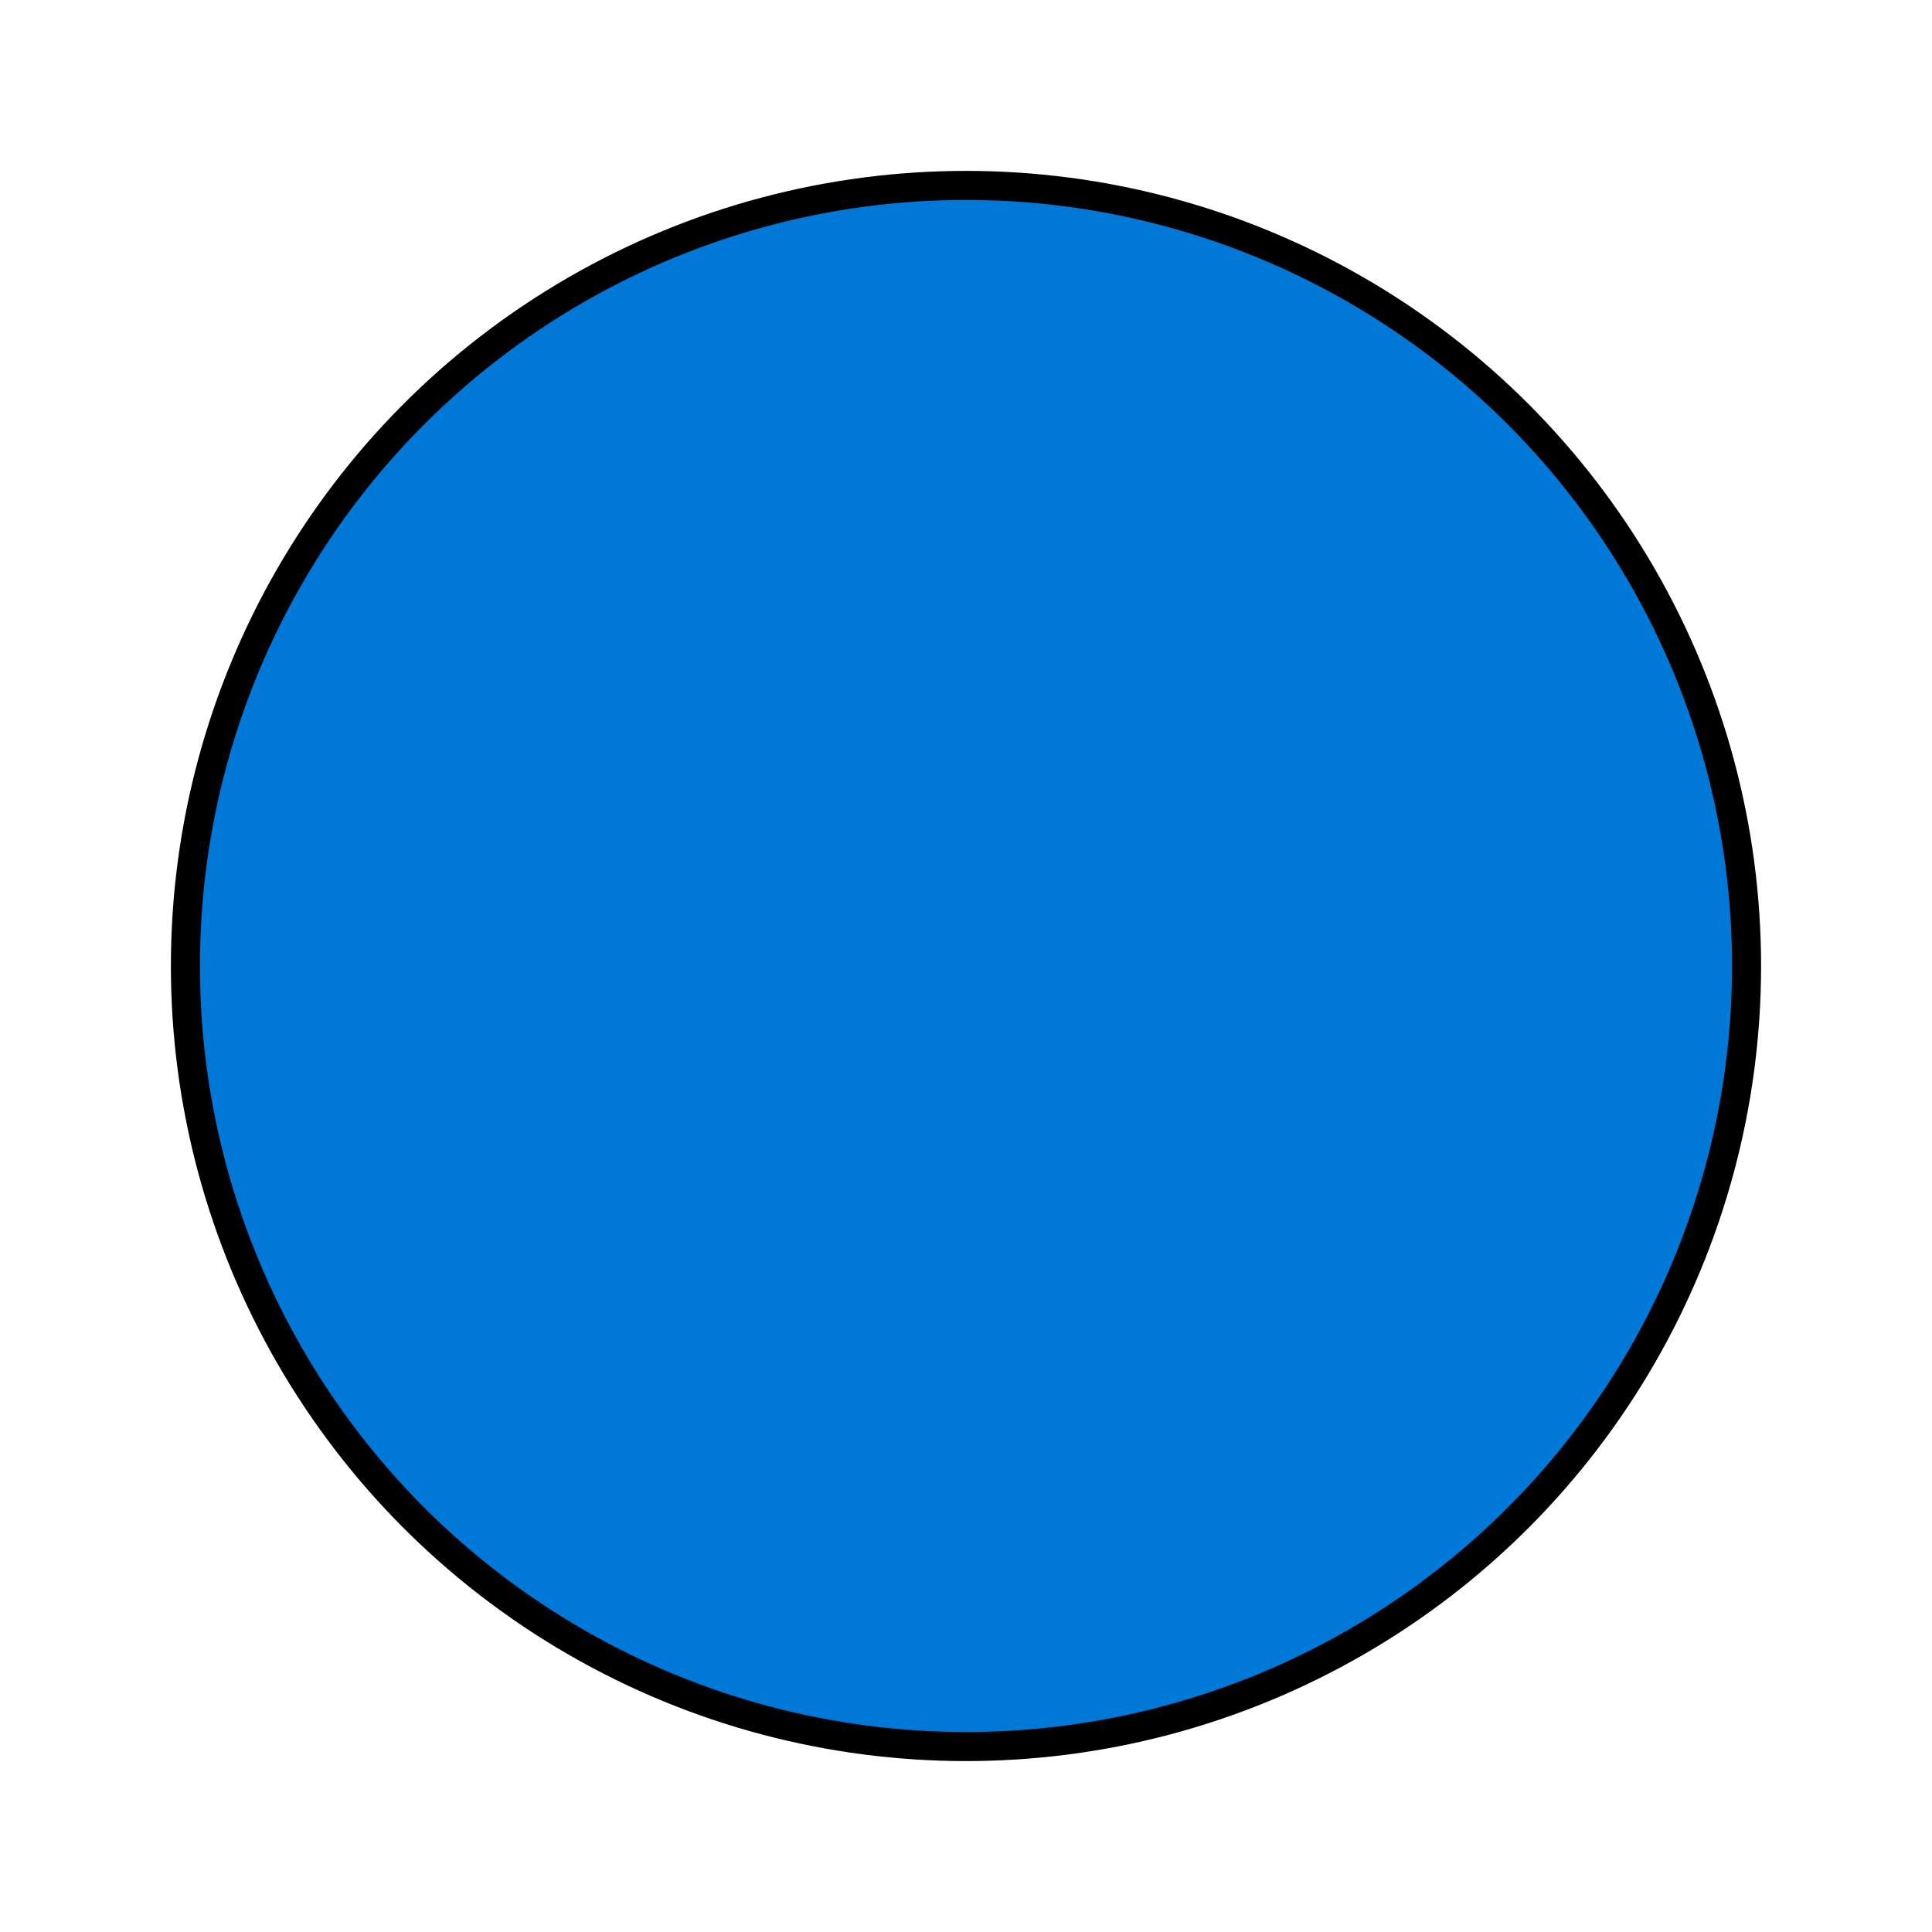 <?xml version="1.0" encoding="UTF-8" standalone="no"?>
<svg
   xmlns:dc="http://purl.org/dc/elements/1.1/"
   xmlns:cc="http://creativecommons.org/ns#"
   xmlns:rdf="http://www.w3.org/1999/02/22-rdf-syntax-ns#"
   xmlns:svg="http://www.w3.org/2000/svg"
   xmlns="http://www.w3.org/2000/svg"
   xmlns:sodipodi="http://sodipodi.sourceforge.net/DTD/sodipodi-0.dtd"
   xmlns:inkscape="http://www.inkscape.org/namespaces/inkscape"
   width="56.529mm"
   height="56.529mm"
   viewBox="0 0 56.529 56.529"
   version="1.1"
   id="svg8"
   sodipodi:docname="favicon.svg"
   inkscape:version="0.92.3 (2405546, 2018-03-11)"
   inkscape:export-filename="C:\Repositories\TensorWorks\internal\jekyll-theme-gitbook\assets\images\favicon.png"
   inkscape:export-xdpi="279.49976"
   inkscape:export-ydpi="279.49976">
  <sodipodi:namedview
     pagecolor="#ffffff"
     bordercolor="#666666"
     borderopacity="1"
     objecttolerance="10"
     gridtolerance="10"
     guidetolerance="10"
     inkscape:pageopacity="0"
     inkscape:pageshadow="2"
     inkscape:window-width="1556"
     inkscape:window-height="1368"
     id="namedview95"
     showgrid="false"
     fit-margin-top="5"
     fit-margin-left="5"
     fit-margin-right="5"
     fit-margin-bottom="5"
     inkscape:zoom="0.92096798"
     inkscape:cx="106.28325"
     inkscape:cy="107.36907"
     inkscape:window-x="-7"
     inkscape:window-y="0"
     inkscape:window-maximized="0"
     inkscape:current-layer="svg8" />
  <defs
     id="defs2" />
  <g
     style="display:none"
     transform="matrix(0.044,0,0,0.044,4.608,65.273)"
     id="RenderLayer_LineSet">
    <g
       id="strokes">
      <path
         style="fill:none;stroke:#000000;stroke-width:3;stroke-linecap:butt;stroke-linejoin:round;stroke-opacity:1"
         d="m 676.908,476.183 h 10 10 10 10 10 10 10 10 10 10 10 10 10 10 10 7.092 v 10 10 10 10 10 10 10 10 10 10 10 10 10 10 10 10 10 10 10 10 10 10 10 10 10 10 10 10 10 10 10 5.817"
         id="path4518"
         inkscape:connector-curvature="0" />
      <path
         style="fill:none;stroke:#000000;stroke-width:3;stroke-linecap:butt;stroke-linejoin:round;stroke-opacity:1"
         d="m 1361.43,255.449 h -10 -10 -10 -10 -10 -10 -10 -10 -10 -10 -10 -10 -10 -10 -10 -10 -10 -10 -10 -10 -10 -10 -8.706"
         id="path4520"
         inkscape:connector-curvature="0" />
      <path
         style="fill:none;stroke:#000000;stroke-width:3;stroke-linecap:butt;stroke-linejoin:round;stroke-opacity:1"
         d="m 1366.208,262.689 0.572,-2.237 -0.256,-2.019 -1.057,-1.601 -1.755,-1.029 -2.282,-0.354 h -10 -10 -10 -10 -10 -10 -10 -10 -10 -10 -10 -10 -10 -10 -10 -10 -10 -10 -10 -10 -10 -10 -8.706"
         id="path4522"
         inkscape:connector-curvature="0" />
      <path
         style="fill:none;stroke:#000000;stroke-width:3;stroke-linecap:butt;stroke-linejoin:round;stroke-opacity:1"
         d="m 653.15,476.183 h 10 10 3.758"
         id="path4524"
         inkscape:connector-curvature="0" />
      <path
         style="fill:none;stroke:#000000;stroke-width:3;stroke-linecap:butt;stroke-linejoin:round;stroke-opacity:1"
         d="m 1243.092,476.183 h 10 10 3.939 l 2.585,-0.354 2.636,-1.028 2.427,-1.602 1.982,-2.019"
         id="path4526"
         inkscape:connector-curvature="0" />
      <path
         style="fill:none;stroke:#000000;stroke-width:3;stroke-linecap:butt;stroke-linejoin:round;stroke-opacity:1"
         d="m 1276.661,471.18 1.342,-2.237 3.932,-9.195 3.932,-9.194 3.932,-9.195 3.932,-9.194 3.932,-9.195 3.932,-9.194 3.932,-9.195 3.932,-9.194 3.933,-9.195 3.932,-9.194 3.932,-9.195 3.932,-9.194 3.932,-9.195 3.932,-9.194 3.932,-9.195 3.932,-9.194 3.932,-9.195 3.932,-9.194 3.932,-9.195 3.932,-9.194 3.933,-9.195 3.932,-9.194 1.699,-3.975"
         id="path4528"
         inkscape:connector-curvature="0" />
      <path
         style="fill:none;stroke:#000000;stroke-width:3;stroke-linecap:butt;stroke-linejoin:round;stroke-opacity:1"
         d="m 1086,255.449 h -10 -10 -10 -10 -10 -10 -10 -10 -10 -10 -10 -10 -10 -10 -10 -10 -10 -10 -10 -10 -10 -10 -10 -10 -12 -10 -10 -10 -10 -6.724"
         id="path4530"
         inkscape:connector-curvature="0" />
      <path
         style="fill:none;stroke:#000000;stroke-width:3;stroke-linecap:butt;stroke-linejoin:round;stroke-opacity:1"
         d="m 787.276,255.449 h -10 -10 -10 -10 -10 -10 -10 -10 -10 -10 -10 -10 -10 -10 -10 -10 -10 -10 -10 -10 -10 -10 -8.045 l -2.282,0.354 -1.758,1.03"
         id="path4532"
         inkscape:connector-curvature="0" />
      <path
         style="fill:none;stroke:#000000;stroke-width:3;stroke-linecap:butt;stroke-linejoin:round;stroke-opacity:1"
         d="m 554.131,258.436 -0.259,2.02 0.568,2.239 3.915,9.202 3.915,9.202 3.915,9.201 3.915,9.202 3.915,9.202 3.916,9.201 3.915,9.202 3.915,9.202 3.915,9.201 3.915,9.202 3.916,9.202 3.915,9.202 3.915,9.201 3.915,9.202 3.915,9.202 3.915,9.201 3.916,9.202 3.915,9.202 3.915,9.201 3.915,9.202 3.915,9.202 3.915,9.202 1.619,3.804 1.338,2.239 1.978,2.02 2.425,1.603 2.633,1.03 2.584,0.354"
         id="path4534"
         inkscape:connector-curvature="0" />
      <path
         style="fill:none;stroke:#000000;stroke-width:3;stroke-linecap:butt;stroke-linejoin:round;stroke-opacity:1"
         d="m 1366.208,262.689 -3.932,9.195 -3.932,9.194 -3.932,9.195 -3.932,9.194 -3.932,9.195 -3.932,9.194 -3.932,9.195 -3.932,9.194 -3.932,9.195 -3.933,9.194 -3.932,9.195 -3.932,9.194 -3.932,9.195 -3.932,9.194 -3.932,9.195 -3.932,9.194 -3.932,9.195 -3.932,9.194 -3.932,9.195 -3.932,9.194 -3.932,9.195 -3.932,9.194 -1.7,3.975 -1.342,2.237"
         id="path4536"
         inkscape:connector-curvature="0" />
      <path
         style="fill:none;stroke:#000000;stroke-width:3;stroke-linecap:butt;stroke-linejoin:round;stroke-opacity:1"
         d="m 1269.616,475.829 2.636,-1.028 2.427,-1.602 1.982,-2.019"
         id="path4538"
         inkscape:connector-curvature="0" />
      <path
         style="fill:none;stroke:#000000;stroke-width:3;stroke-linecap:butt;stroke-linejoin:round;stroke-opacity:1"
         d="m 1269.616,475.829 -2.585,0.354"
         id="path4540"
         inkscape:connector-curvature="0" />
      <path
         style="fill:none;stroke:#000000;stroke-width:3;stroke-linecap:butt;stroke-linejoin:round;stroke-opacity:1"
         d="m 834,792 v 10 10 10 10 10 5.125 l 0.385,2.433 1.119,2.196 1.742,1.742 2.196,1.119 2.433,0.385 h 10 10 10 10 10 10 10 10 10 10 10 10 10 10 10 10 10 10 10 10 10 10 10 6.25 l 2.434,-0.385 2.195,-1.119"
         id="path4542"
         inkscape:connector-curvature="0" />
      <path
         style="fill:none;stroke:#000000;stroke-width:3;stroke-linecap:butt;stroke-linejoin:round;stroke-opacity:1"
         d="m 1082.754,853.496 1.742,-1.742"
         id="path4544"
         inkscape:connector-curvature="0" />
      <path
         style="fill:none;stroke:#000000;stroke-width:3;stroke-linecap:butt;stroke-linejoin:round;stroke-opacity:1"
         d="m 1084.496,851.754 1.119,-2.195"
         id="path4546"
         inkscape:connector-curvature="0" />
      <path
         style="fill:none;stroke:#000000;stroke-width:3;stroke-linecap:butt;stroke-linejoin:round;stroke-opacity:1"
         d="M 1085.615,849.559 1086,847.125"
         id="path4548"
         inkscape:connector-curvature="0" />
      <path
         style="fill:none;stroke:#000000;stroke-width:3;stroke-linecap:butt;stroke-linejoin:round;stroke-opacity:1"
         d="m 676.908,476.183 -4.472,8.945 -4.472,8.944 -4.472,8.944 -4.472,8.945 -4.472,8.944 -4.472,8.944 -4.473,8.944 L 645,540 l -4.472,-8.944 -4.472,-8.945 -4.472,-8.944 -4.473,-8.944 -4.472,-8.944 -4.472,-8.945 -4.472,-8.944 -4.472,-8.944 -4.472,-8.944 -4.472,-8.945 -4.472,-8.944 -4.473,-8.944 -4.472,-8.945 -4.472,-8.944 -4.472,-8.944 -4.472,-8.944 -4.472,-8.945 -4.472,-8.944 -4.473,-8.944 -4.472,-8.944 -4.472,-8.945 -4.472,-8.944 -4.472,-8.944 -4.472,-8.944 -4.472,-8.945 -4.473,-8.944 -4.472,-8.944 -4.472,-8.945 -4.472,-8.944 -4.472,-8.944 -4.472,-8.944 -4.472,-8.945 -4.473,-8.944 -4.472,-8.944 -1.925,-3.851"
         id="path4550"
         inkscape:connector-curvature="0" />
      <path
         style="fill:none;stroke:#000000;stroke-width:3;stroke-linecap:butt;stroke-linejoin:round;stroke-opacity:1"
         d="m 1125.375,855 h 10 10 10 10 10 10 10 10 10 10 10 10 10 10 10 10 10 10 10 10 10 10 10 10 10 10 10 10 10 9.25 l 2.606,-0.345 2.696,-1 2.521,-1.558 2.1,-1.964 1.474,-2.177 4.472,-8.944 4.472,-8.944 4.472,-8.944 4.472,-8.945 4.473,-8.944 4.472,-8.944 4.472,-8.945 4.472,-8.944 4.472,-8.944 4.472,-8.944 4.472,-8.945 4.473,-8.944 4.472,-8.944 4.472,-8.944 4.472,-8.945 4.472,-8.944 4.472,-8.944 4.472,-8.944 4.472,-8.945 4.473,-8.944 4.472,-8.944 4.472,-8.945 4.472,-8.944 4.472,-8.944 4.472,-8.944 4.472,-8.945 4.473,-8.944 4.472,-8.944 4.472,-8.944 4.472,-8.945 4.472,-8.944 4.472,-8.944 4.472,-8.945 4.472,-8.944 4.473,-8.944 4.472,-8.944 4.472,-8.945 4.472,-8.944 4.472,-8.944 4.472,-8.944 4.472,-8.945 4.473,-8.944 4.472,-8.944 4.472,-8.945 4.472,-8.944 4.472,-8.944 4.472,-8.944 4.472,-8.945 4.472,-8.944 4.473,-8.944 4.472,-8.944 4.472,-8.945 4.472,-8.944 4.472,-8.944 4.472,-8.945 4.472,-8.944 4.473,-8.944 4.472,-8.944 4.472,-8.945 4.472,-8.944 4.472,-8.944 4.472,-8.944 4.472,-8.945 4.473,-8.944 4.472,-8.944 4.472,-8.945 4.472,-8.944 4.472,-8.944 3.851,-7.702"
         id="path4552"
         inkscape:connector-curvature="0" />
      <path
         style="fill:none;stroke:#000000;stroke-width:3;stroke-linecap:butt;stroke-linejoin:round;stroke-opacity:1"
         d="m 484.926,226.345 -2.695,-1 -2.606,-0.345 h -10 -10 -10 -10 -10 -10 -10 -10 -10 -10 -10 -10 -10 -10 -10 -10 -10 -10 -10 -10 -10 -10 -10 -10 -10 -10 -10 -10 -10 -9.25 l -2.261,0.345 -1.695,1 -0.963,1.558 -0.137,1.964 0.703,2.177"
         id="path4554"
         inkscape:connector-curvature="0" />
      <path
         style="fill:none;stroke:#000000;stroke-width:3;stroke-linecap:butt;stroke-linejoin:round;stroke-opacity:1"
         d="m 802.448,852.097 2.1,-1.964 1.474,-2.177 4.472,-8.944 4.472,-8.944 4.472,-8.944 4.472,-8.945 4.473,-8.944 4.472,-8.944 L 834,792"
         id="path4556"
         inkscape:connector-curvature="0" />
      <path
         style="fill:none;stroke:#000000;stroke-width:3;stroke-linecap:butt;stroke-linejoin:round;stroke-opacity:1"
         d="m 490.074,853.655 2.695,1 2.606,0.345 h 10 10 10 10 10 10 10 10 10 10 10 10 10 10 10 10 10 10 10 10 10 10 10 10 10 10 10 10 10 9.25"
         id="path4558"
         inkscape:connector-curvature="0" />
      <path
         style="fill:none;stroke:#000000;stroke-width:3;stroke-linecap:butt;stroke-linejoin:round;stroke-opacity:1"
         d="m 176.022,232.044 4.472,8.944 4.472,8.944 4.472,8.944 4.472,8.945 4.472,8.944 4.473,8.944 4.472,8.945 4.472,8.944 4.472,8.944 4.472,8.944 4.472,8.945 4.472,8.944 4.473,8.944 4.472,8.944 4.472,8.945 4.472,8.944 4.472,8.944 4.472,8.944 4.472,8.945 4.473,8.944 4.472,8.944 4.472,8.945 4.472,8.944 4.472,8.944 4.472,8.944 4.472,8.945 4.472,8.944 4.473,8.944 4.472,8.944 4.472,8.945 4.472,8.944 4.472,8.944 4.472,8.945 4.472,8.944 4.473,8.944 4.472,8.944 4.472,8.945 4.472,8.944 4.472,8.944 4.472,8.944 4.472,8.945 4.473,8.944 4.472,8.944 4.472,8.945 4.472,8.944 4.472,8.944 4.472,8.944 4.472,8.945 4.472,8.944 4.473,8.944 4.472,8.944 4.472,8.945 4.472,8.944 4.472,8.944 4.472,8.944 4.472,8.945 4.473,8.944 4.472,8.944 4.472,8.945 4.472,8.944 4.472,8.944 4.472,8.944 4.472,8.945 4.473,8.944 4.472,8.944 4.472,8.944 4.472,8.945 4.472,8.944 3.851,7.702 1.474,2.177 2.1,1.963"
         id="path4560"
         inkscape:connector-curvature="0" />
      <path
         style="fill:none;stroke:#000000;stroke-width:3;stroke-linecap:butt;stroke-linejoin:round;stroke-opacity:1"
         d="m 491.022,232.044 -1.474,-2.177 -2.1,-1.963 -2.522,-1.559"
         id="path4562"
         inkscape:connector-curvature="0" />
      <path
         style="fill:none;stroke:#000000;stroke-width:3;stroke-linecap:butt;stroke-linejoin:round;stroke-opacity:1"
         d="m 1121.022,232.044 -1.474,-2.177 -2.1,-1.964 -2.522,-1.558 -2.695,-1 -2.606,-0.345 h -10 -10 -10 -10 -10 -10 -10 -10 -10 -10 -10 -10 -10 -10 -10 -10 -10 -10 -10 -10 -10 -10 -10 -10 -10 -10 -10 -10 -10 -9.25 l -2.606,0.345 -2.695,1"
         id="path4564"
         inkscape:connector-curvature="0" />
      <path
         style="fill:none;stroke:#000000;stroke-width:3;stroke-linecap:butt;stroke-linejoin:round;stroke-opacity:1"
         d="m 805.074,226.345 -2.522,1.558 -2.1,1.964 -1.474,2.177 -4.472,8.944 -4.472,8.944 -2.758,5.517"
         id="path4566"
         inkscape:connector-curvature="0" />
      <path
         style="fill:none;stroke:#000000;stroke-width:3;stroke-linecap:butt;stroke-linejoin:round;stroke-opacity:1"
         d="m 1440.375,225 -2.606,0.345 -2.695,1 -2.522,1.558"
         id="path4568"
         inkscape:connector-curvature="0" />
      <path
         style="fill:none;stroke:#000000;stroke-width:3;stroke-linecap:butt;stroke-linejoin:round;stroke-opacity:1"
         d="m 1743.978,232.044 0.703,-2.177"
         id="path4570"
         inkscape:connector-curvature="0" />
      <path
         style="fill:none;stroke:#000000;stroke-width:3;stroke-linecap:butt;stroke-linejoin:round;stroke-opacity:1"
         d="m 1744.544,227.903 -0.963,-1.558 -1.695,-1 -2.261,-0.345"
         id="path4572"
         inkscape:connector-curvature="0" />
      <path
         style="fill:none;stroke:#000000;stroke-width:3;stroke-linecap:butt;stroke-linejoin:round;stroke-opacity:1"
         d="m 483.978,847.956 -4.472,-8.944 -4.472,-8.944 -4.472,-8.944 -4.472,-8.945 -4.472,-8.944 -4.473,-8.944 -4.472,-8.945 -4.472,-8.944 -4.472,-8.944 -4.472,-8.944 -4.472,-8.945 -4.472,-8.944 -4.473,-8.944 -4.472,-8.944 -4.472,-8.945 -4.472,-8.944 -4.472,-8.944 -4.472,-8.945 -4.472,-8.944 -4.472,-8.944 -4.473,-8.944 -4.472,-8.945 -4.472,-8.944 -4.472,-8.944 -4.472,-8.944 -4.472,-8.945 -4.472,-8.944 -4.473,-8.944 -4.472,-8.945 -4.472,-8.944 -4.472,-8.944 -4.472,-8.944 -4.472,-8.945 -4.472,-8.944 -4.473,-8.944 -4.472,-8.944 -4.472,-8.945 -4.472,-8.944 -4.472,-8.944 -4.472,-8.945 -4.472,-8.944 -4.473,-8.944 -4.472,-8.944 -4.472,-8.945 -4.472,-8.944 -4.472,-8.944 -4.472,-8.944 -4.472,-8.945 -4.472,-8.944 -4.473,-8.944 -4.472,-8.944 -4.472,-8.945 -4.472,-8.944 -4.472,-8.944 -4.472,-8.945 -4.472,-8.944 -4.473,-8.944 -4.472,-8.944 -4.472,-8.945 -4.472,-8.944 -4.472,-8.944 -4.472,-8.945 -4.472,-8.944 -4.473,-8.944 -4.472,-8.944 -4.472,-8.945 -4.472,-8.944 -4.472,-8.944 -3.851,-7.702"
         id="path4574"
         inkscape:connector-curvature="0" />
      <path
         style="fill:none;stroke:#000000;stroke-width:3;stroke-linecap:butt;stroke-linejoin:round;stroke-opacity:1"
         d="m 1086,792 4.472,8.944 4.472,8.944 4.473,8.945 4.472,8.944 4.472,8.944 4.472,8.944 1.145,2.291 1.474,2.177 2.1,1.963 2.522,1.559 2.695,1"
         id="path4576"
         inkscape:connector-curvature="0" />
      <path
         style="fill:none;stroke:#000000;stroke-width:3;stroke-linecap:butt;stroke-linejoin:round;stroke-opacity:1"
         d="m 1122.769,854.655 2.606,0.345"
         id="path4578"
         inkscape:connector-curvature="0" />
      <path
         style="fill:none;stroke:#000000;stroke-width:3;stroke-linecap:butt;stroke-linejoin:round;stroke-opacity:1"
         d="m 487.552,852.096 2.522,1.559"
         id="path4580"
         inkscape:connector-curvature="0" />
      <path
         style="fill:none;stroke:#000000;stroke-width:3;stroke-linecap:butt;stroke-linejoin:round;stroke-opacity:1"
         d="m 794.625,855 2.606,-0.345 2.696,-1 2.521,-1.558"
         id="path4582"
         inkscape:connector-curvature="0" />
      <path
         style="fill:none;stroke:#000000;stroke-width:3;stroke-linecap:butt;stroke-linejoin:round;stroke-opacity:1"
         d="m 555.191,256.833 -1.06,1.603"
         id="path4584"
         inkscape:connector-curvature="0" />
      <path
         style="fill:none;stroke:#000000;stroke-width:3;stroke-linecap:butt;stroke-linejoin:round;stroke-opacity:1"
         d="m 653.15,476.183 h 10 10 3.758"
         id="path4586"
         inkscape:connector-curvature="0" />
      <path
         style="fill:none;stroke:#000000;stroke-width:3;stroke-linecap:butt;stroke-linejoin:round;stroke-opacity:1"
         d="m 1086,792 v -10 -10 -10 -10 -10 -10 -10 -10 -10 -10 -10 -10 -10 -10 -10 -10 -10 -10 -10 -10 -10 -10 -10 -10 -10 -10 -10 -10 -10 -10 -10 -5.817"
         id="path4588"
         inkscape:connector-curvature="0" />
      <path
         style="fill:none;stroke:#000000;stroke-width:3;stroke-linecap:butt;stroke-linejoin:round;stroke-opacity:1"
         d="m 1086,847.125 v -10 -10 -10 -10 -10 V 792"
         id="path4590"
         inkscape:connector-curvature="0" />
      <path
         style="fill:none;stroke:#000000;stroke-width:3;stroke-linecap:butt;stroke-linejoin:round;stroke-opacity:1"
         d="m 1086,476.183 h 10 10 10 10 10 10 10 10 10 10 10 10 10 10 10 7.092"
         id="path4592"
         inkscape:connector-curvature="0" />
      <path
         style="fill:none;stroke:#000000;stroke-width:3;stroke-linecap:butt;stroke-linejoin:round;stroke-opacity:1"
         d="m 1243.092,476.183 4.472,8.945 4.472,8.944 4.472,8.944 4.472,8.944 4.472,8.945 4.473,8.944 4.472,8.944 L 1275,540"
         id="path4594"
         inkscape:connector-curvature="0" />
      <path
         style="fill:none;stroke:#000000;stroke-width:3;stroke-linecap:butt;stroke-linejoin:round;stroke-opacity:1"
         d="m 1132.724,255.449 -4.472,-8.945 -4.472,-8.944 -2.758,-5.516"
         id="path4596"
         inkscape:connector-curvature="0" />
      <path
         style="fill:none;stroke:#000000;stroke-width:3;stroke-linecap:butt;stroke-linejoin:round;stroke-opacity:1"
         d="m 1275,540 -4.472,-8.944 -4.472,-8.945 -4.472,-8.944 -4.473,-8.944 -4.472,-8.944 -4.472,-8.945 -4.472,-8.944 -0.603,-1.207"
         id="path4598"
         inkscape:connector-curvature="0" />
      <path
         style="fill:none;stroke:#000000;stroke-width:3;stroke-linecap:butt;stroke-linejoin:round;stroke-opacity:1"
         d="m 1132.724,255.449 h -10 -10 -10 -10 -6.724"
         id="path4600"
         inkscape:connector-curvature="0" />
      <path
         style="fill:none;stroke:#000000;stroke-width:3;stroke-linecap:butt;stroke-linejoin:round;stroke-opacity:1"
         d="m 1428.978,232.044 -4.472,8.944 -4.472,8.944 -4.472,8.944 -4.472,8.945 -4.472,8.944 -4.472,8.944 -4.473,8.944 -4.472,8.945 -4.472,8.944 -4.472,8.944 -4.472,8.945 -4.472,8.944 -4.473,8.944 -4.472,8.944 -4.472,8.945 -4.472,8.944 -4.472,8.944 -4.472,8.944 -4.472,8.945 -4.472,8.944 -4.473,8.944 -4.472,8.945 -4.472,8.944 -4.472,8.944 -4.472,8.944 -4.472,8.945 -4.472,8.944 -4.473,8.944 -4.472,8.944 -4.472,8.945 -4.472,8.944 -4.472,8.944 -4.472,8.944 -4.472,8.945 L 1275,540"
         id="path4602"
         inkscape:connector-curvature="0" />
      <path
         style="fill:none;stroke:#000000;stroke-width:3;stroke-linecap:butt;stroke-linejoin:round;stroke-opacity:1"
         d="m 1430.452,229.867 -1.474,2.177"
         id="path4604"
         inkscape:connector-curvature="0" />
      <path
         style="fill:none;stroke:#000000;stroke-width:3;stroke-linecap:butt;stroke-linejoin:round;stroke-opacity:1"
         d="m 1432.552,227.903 -2.1,1.964"
         id="path4606"
         inkscape:connector-curvature="0" />
      <path
         style="fill:none;stroke:#000000;stroke-width:3;stroke-linecap:butt;stroke-linejoin:round;stroke-opacity:1"
         d="m 1739.625,225 h -10 -10 -10 -10 -10 -10 -10 -10 -10 -10 -10 -10 -10 -10 -10 -10 -10 -10 -10 -10 -10 -10 -10 -10 -10 -10 -10 -10 -10 -9.25"
         id="path4608"
         inkscape:connector-curvature="0" />
      <path
         style="fill:none;stroke:#000000;stroke-width:3;stroke-linecap:butt;stroke-linejoin:round;stroke-opacity:1"
         d="m 1744.681,229.867 -0.137,-1.964"
         id="path4610"
         inkscape:connector-curvature="0" />
    </g>
  </g>
  <g
     style="display:none"
     transform="matrix(0.14,0,0,0.14,29.045,76.51)"
     id="g4720">
    <path
       d="m 31.732,69.48 h 57 c 0.11,0 0.219,0.045 0.297,0.123 0.078,0.078 0.123,0.187 0.123,0.297 v 116.85 l 0.104,0.727 0.302,0.503 0.404,0.506 0.581,0.291 0.623,0.104 h 74.451 l 0.623,-0.104 0.664,-0.332 0.376,0.751 -0.72,0.36 -0.119,0.039 -0.72,0.12 -0.069,0.005 h -74.52 l -0.069,-0.005 -0.72,-0.12 -0.119,-0.039 -0.72,-0.36 -0.14,-0.113 -0.48,-0.6 -0.032,-0.046 -0.36,-0.601 -0.056,-0.156 -0.12,-0.84 -0.004,-0.06 V 70.32 h -56.58 z"
       id="path4671"
       inkscape:connector-curvature="0" />
    <path
       d="m 255.957,2.631 0.114,-0.686 V 1.52 L 255.844,1.218 255.383,0.942 254.777,0.841 H 168.051 V 0 h 86.76 l 0.069,0.006 0.72,0.12 0.147,0.054 0.6,0.36 0.12,0.108 0.36,0.48 c 0.055,0.073 0.084,0.161 0.084,0.252 v 0.6 l -0.006,0.069 -0.12,0.72 z"
       id="path4673"
       inkscape:connector-curvature="0" />
    <polygon
       points="225.806,69.48 226.544,69.164 227.298,68.733 227.849,68.071 228.494,68.609 227.895,69.329 227.78,69.425 226.94,69.905 226.897,69.926 226.058,70.286 225.892,70.32 168.052,70.32 168.052,69.48 "
       id="polygon4675" />
    <polygon
       points="254.182,6.744 255.382,3.744 255.396,3.712 255.996,2.512 256.747,2.888 256.155,4.072 254.962,7.056 254.959,7.062 253.76,9.941 253.754,9.955 252.437,12.829 251.239,15.702 250.039,18.582 250.033,18.595 248.717,21.469 247.521,24.338 246.321,27.336 246.313,27.355 244.996,30.229 243.8,33.102 243.797,33.108 241.277,38.867 240.079,41.742 238.881,44.618 237.682,47.616 237.677,47.628 235.157,53.387 233.959,56.262 233.953,56.275 232.637,59.148 231.439,62.021 230.239,64.901 230.233,64.915 228.913,67.795 228.907,67.808 228.547,68.528 227.796,68.152 228.153,67.438 229.467,64.572 230.664,61.699 231.864,58.818 231.87,58.805 233.187,55.932 234.384,53.059 234.387,53.052 236.904,47.298 238.102,44.304 238.104,44.299 239.304,41.418 240.504,38.539 240.507,38.532 243.026,32.773 244.224,29.898 244.229,29.885 245.546,27.015 246.742,24.024 246.744,24.019 247.944,21.139 247.95,21.125 249.267,18.252 250.464,15.378 251.664,12.499 251.67,12.485 252.987,9.612 "
       id="polygon4677" />
    <polygon
       points="1.542,0.938 1.144,1.236 0.64,0.564 1.12,0.204 1.303,0.126 2.022,0.006 2.092,0 168.052,0 168.052,0.84 2.127,0.84 "
       id="polygon4679" />
    <polygon
       points="10.878,25.695 13.398,31.575 13.399,31.579 14.6,34.458 15.796,37.331 17.114,40.205 17.12,40.219 18.319,43.099 19.52,45.979 19.521,45.984 20.718,48.975 22.034,51.845 22.04,51.858 23.239,54.739 24.437,57.613 26.957,63.372 26.959,63.378 28.16,66.259 28.162,66.264 28.625,67.424 29.069,68.088 29.615,68.745 30.252,69.169 30.978,69.48 31.732,69.48 31.732,70.32 30.892,70.32 30.726,70.286 29.886,69.926 29.819,69.89 29.099,69.41 29.009,69.329 28.409,68.609 28.382,68.573 27.902,67.853 27.862,67.776 27.383,66.579 26.186,63.706 23.667,57.948 23.664,57.941 22.464,55.062 21.267,52.189 19.95,49.315 19.942,49.296 18.743,46.298 17.544,43.421 16.347,40.548 15.03,37.675 15.024,37.662 13.824,34.782 12.625,31.905 10.105,26.025 10.104,26.021 8.904,23.142 7.707,20.268 6.39,17.395 6.384,17.382 5.186,14.505 2.666,8.625 2.664,8.622 1.464,5.742 0.264,2.861 0.253,2.833 0.013,2.113 0,1.898 0.12,1.298 0.943,1.462 0.846,1.953 1.045,2.553 2.239,5.418 3.438,8.295 5.958,14.175 5.959,14.179 7.157,17.052 8.474,19.925 8.479,19.938 9.679,22.818 10.879,25.699 10.492,25.86 "
       id="polygon4681" />
    <polygon
       points="244.824,28.579 246.024,25.699 246.03,25.685 247.347,22.812 248.544,19.938 249.744,17.059 249.75,17.045 251.066,14.172 253.463,8.301 254.664,5.418 254.67,5.405 255.99,2.525 256.754,2.875 255.437,5.749 254.239,8.622 251.841,14.499 251.834,14.515 250.517,17.388 249.319,20.262 248.119,23.142 248.113,23.155 246.797,26.029 245.6,28.901 244.399,31.782 244.396,31.789 243.078,34.784 241.88,37.662 238.157,46.306 236.959,49.182 234.438,55.065 233.239,57.941 233.233,57.955 231.916,60.829 230.72,63.702 229.52,66.582 229.508,66.608 228.907,67.808 228.547,68.528 227.796,68.152 228.156,67.432 228.75,66.245 229.944,63.378 231.144,60.499 231.15,60.485 232.467,57.612 233.664,54.739 236.186,48.854 237.384,45.979 241.105,37.334 242.304,34.458 242.308,34.451 243.625,31.456 "
       id="polygon4683" />
    <polygon
       points="227.298,68.733 227.849,68.071 228.494,68.609 227.895,69.329 227.78,69.425 226.94,69.905 226.897,69.926 226.058,70.286 225.727,69.514 226.544,69.164 "
       id="polygon4685" />
    <polyline
       points="225.892,70.32 225.052,70.32 225.052,69.48 225.892,69.48 "
       id="polyline4687" />
    <polyline
       points="166.764,188.558 167.244,187.958 167.899,188.482 167.42,189.082 "
       id="polyline4689" />
    <polyline
       points="167.211,188.004 167.572,187.404 168.292,187.836 167.932,188.437 "
       id="polyline4691" />
    <polyline
       points="167.516,187.561 167.636,186.721 168.467,186.84 168.348,187.68 "
       id="polyline4693" />
    <polyline
       points="1.228,1.152 0.868,1.632 0.196,1.128 0.556,0.648 "
       id="polyline4695" />
    <polyline
       points="167.632,186.78 167.632,69.9 168.472,69.9 168.472,186.78 "
       id="polyline4697" />
  </g>
  <circle
     style="opacity:1;fill:#0078d7;fill-opacity:1;stroke:#000000;stroke-width:0.85;stroke-miterlimit:4;stroke-dasharray:none;stroke-opacity:1"
     id="path904"
     cx="28.264"
     cy="28.264"
     r="22.839" />
</svg>
